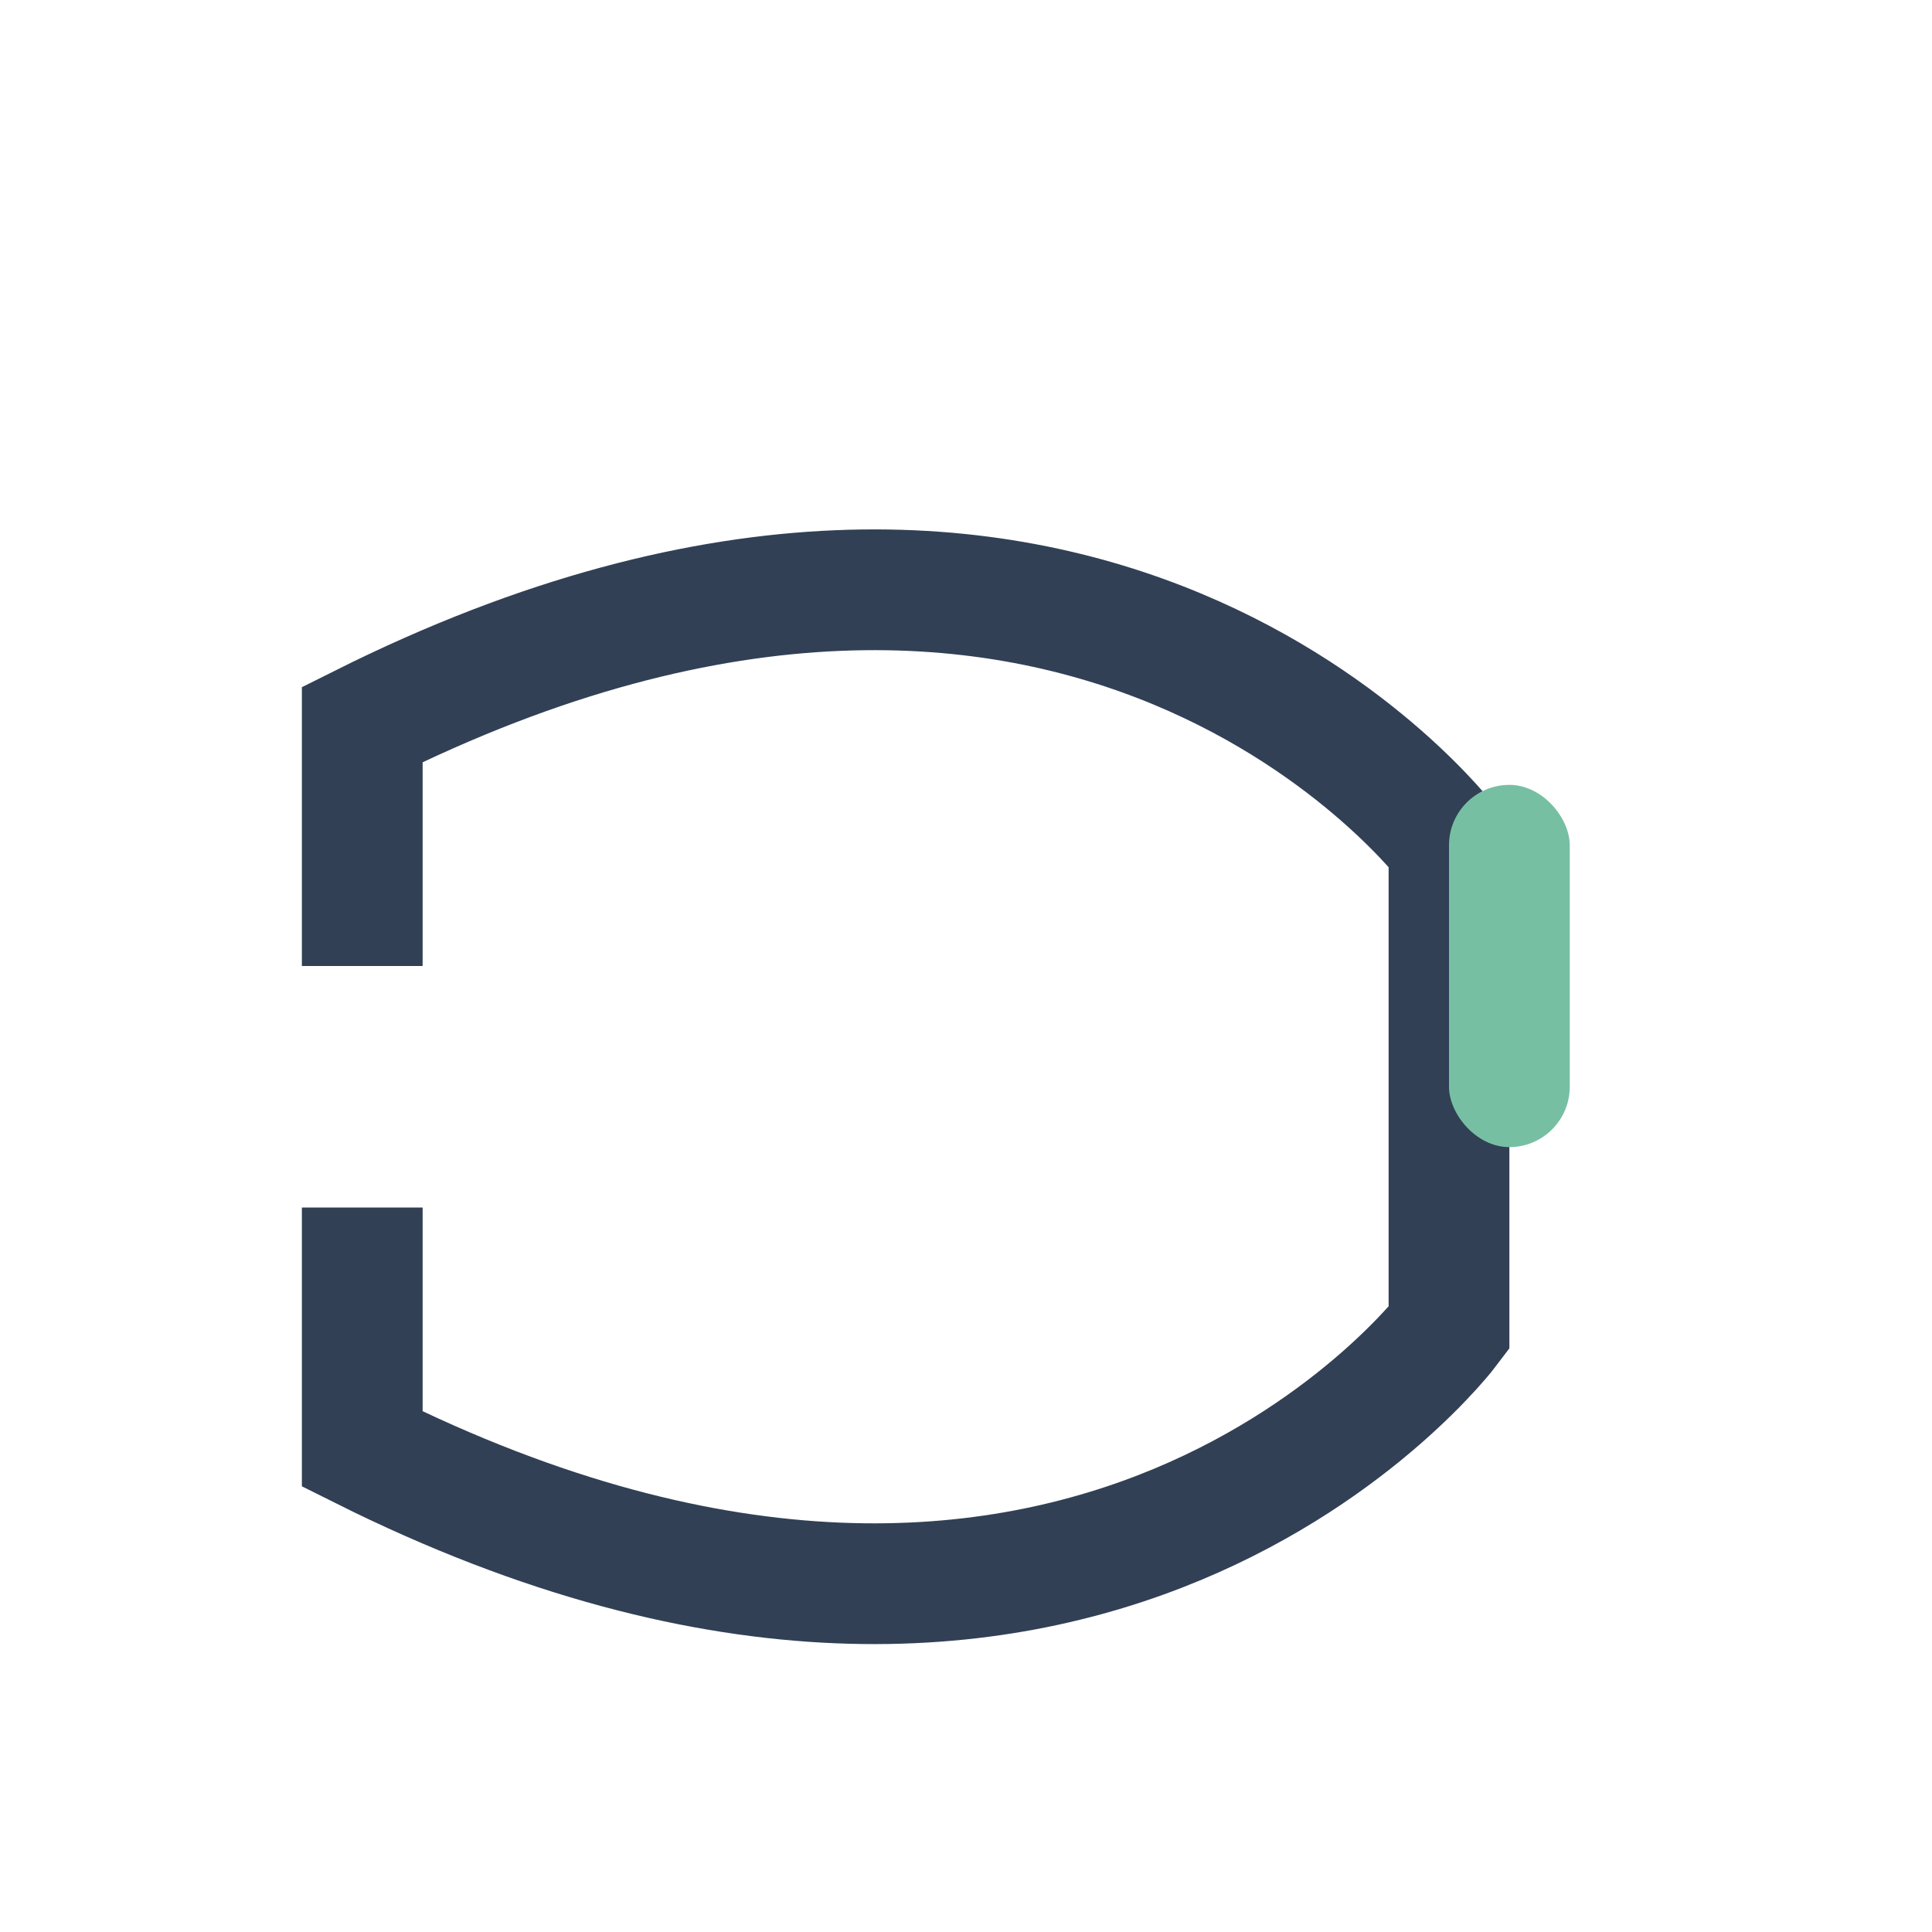 <?xml version="1.0" encoding="UTF-8"?>
<svg xmlns="http://www.w3.org/2000/svg" width="32" height="32" viewBox="0 0 32 32"><path d="M6 16v-4c12-6 18 2 18 2v8s-6 8-18 2v-4" fill="none" stroke="#314055" stroke-width="2"/><rect x="24" y="13" width="2" height="6" rx="1" fill="#77BFA3"/></svg>